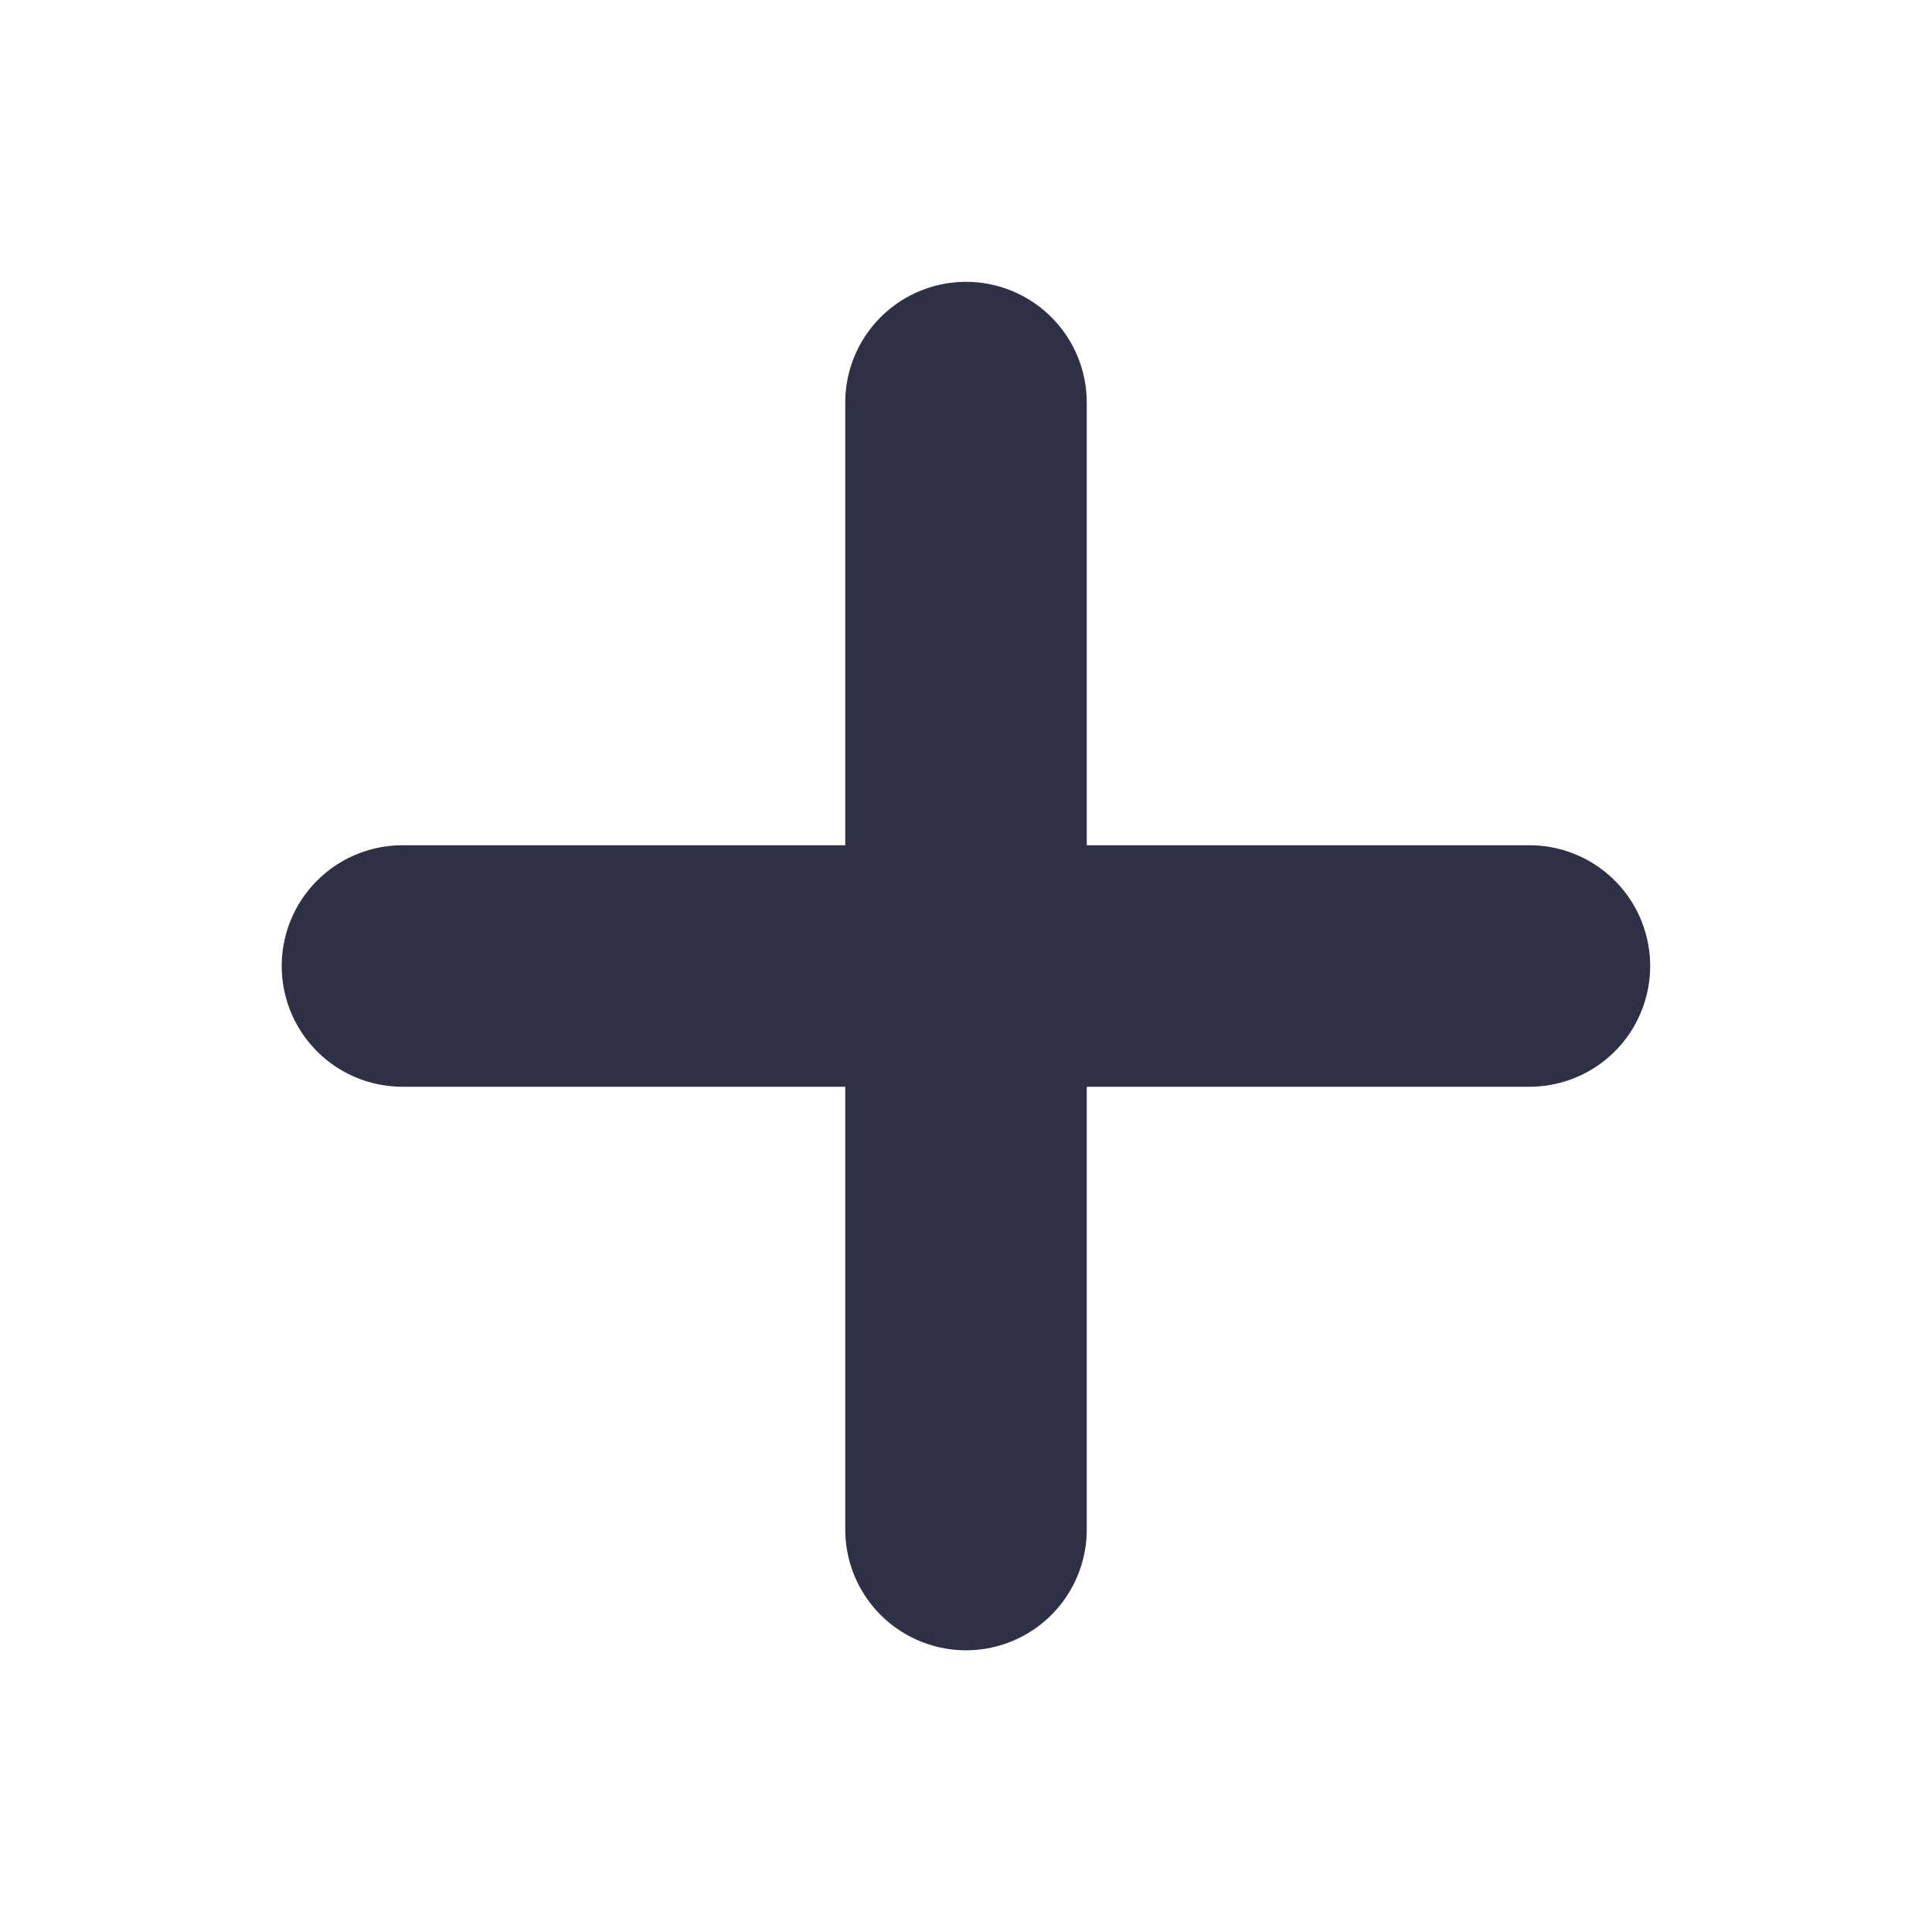 <svg width="16" height="16" viewBox="0 0 16 16" fill="none" xmlns="http://www.w3.org/2000/svg">
    <path d="M8 3.334v9.333M12.666 8H3.333" stroke="#2F3043" stroke-width="2" stroke-linecap="round"/>
</svg>
